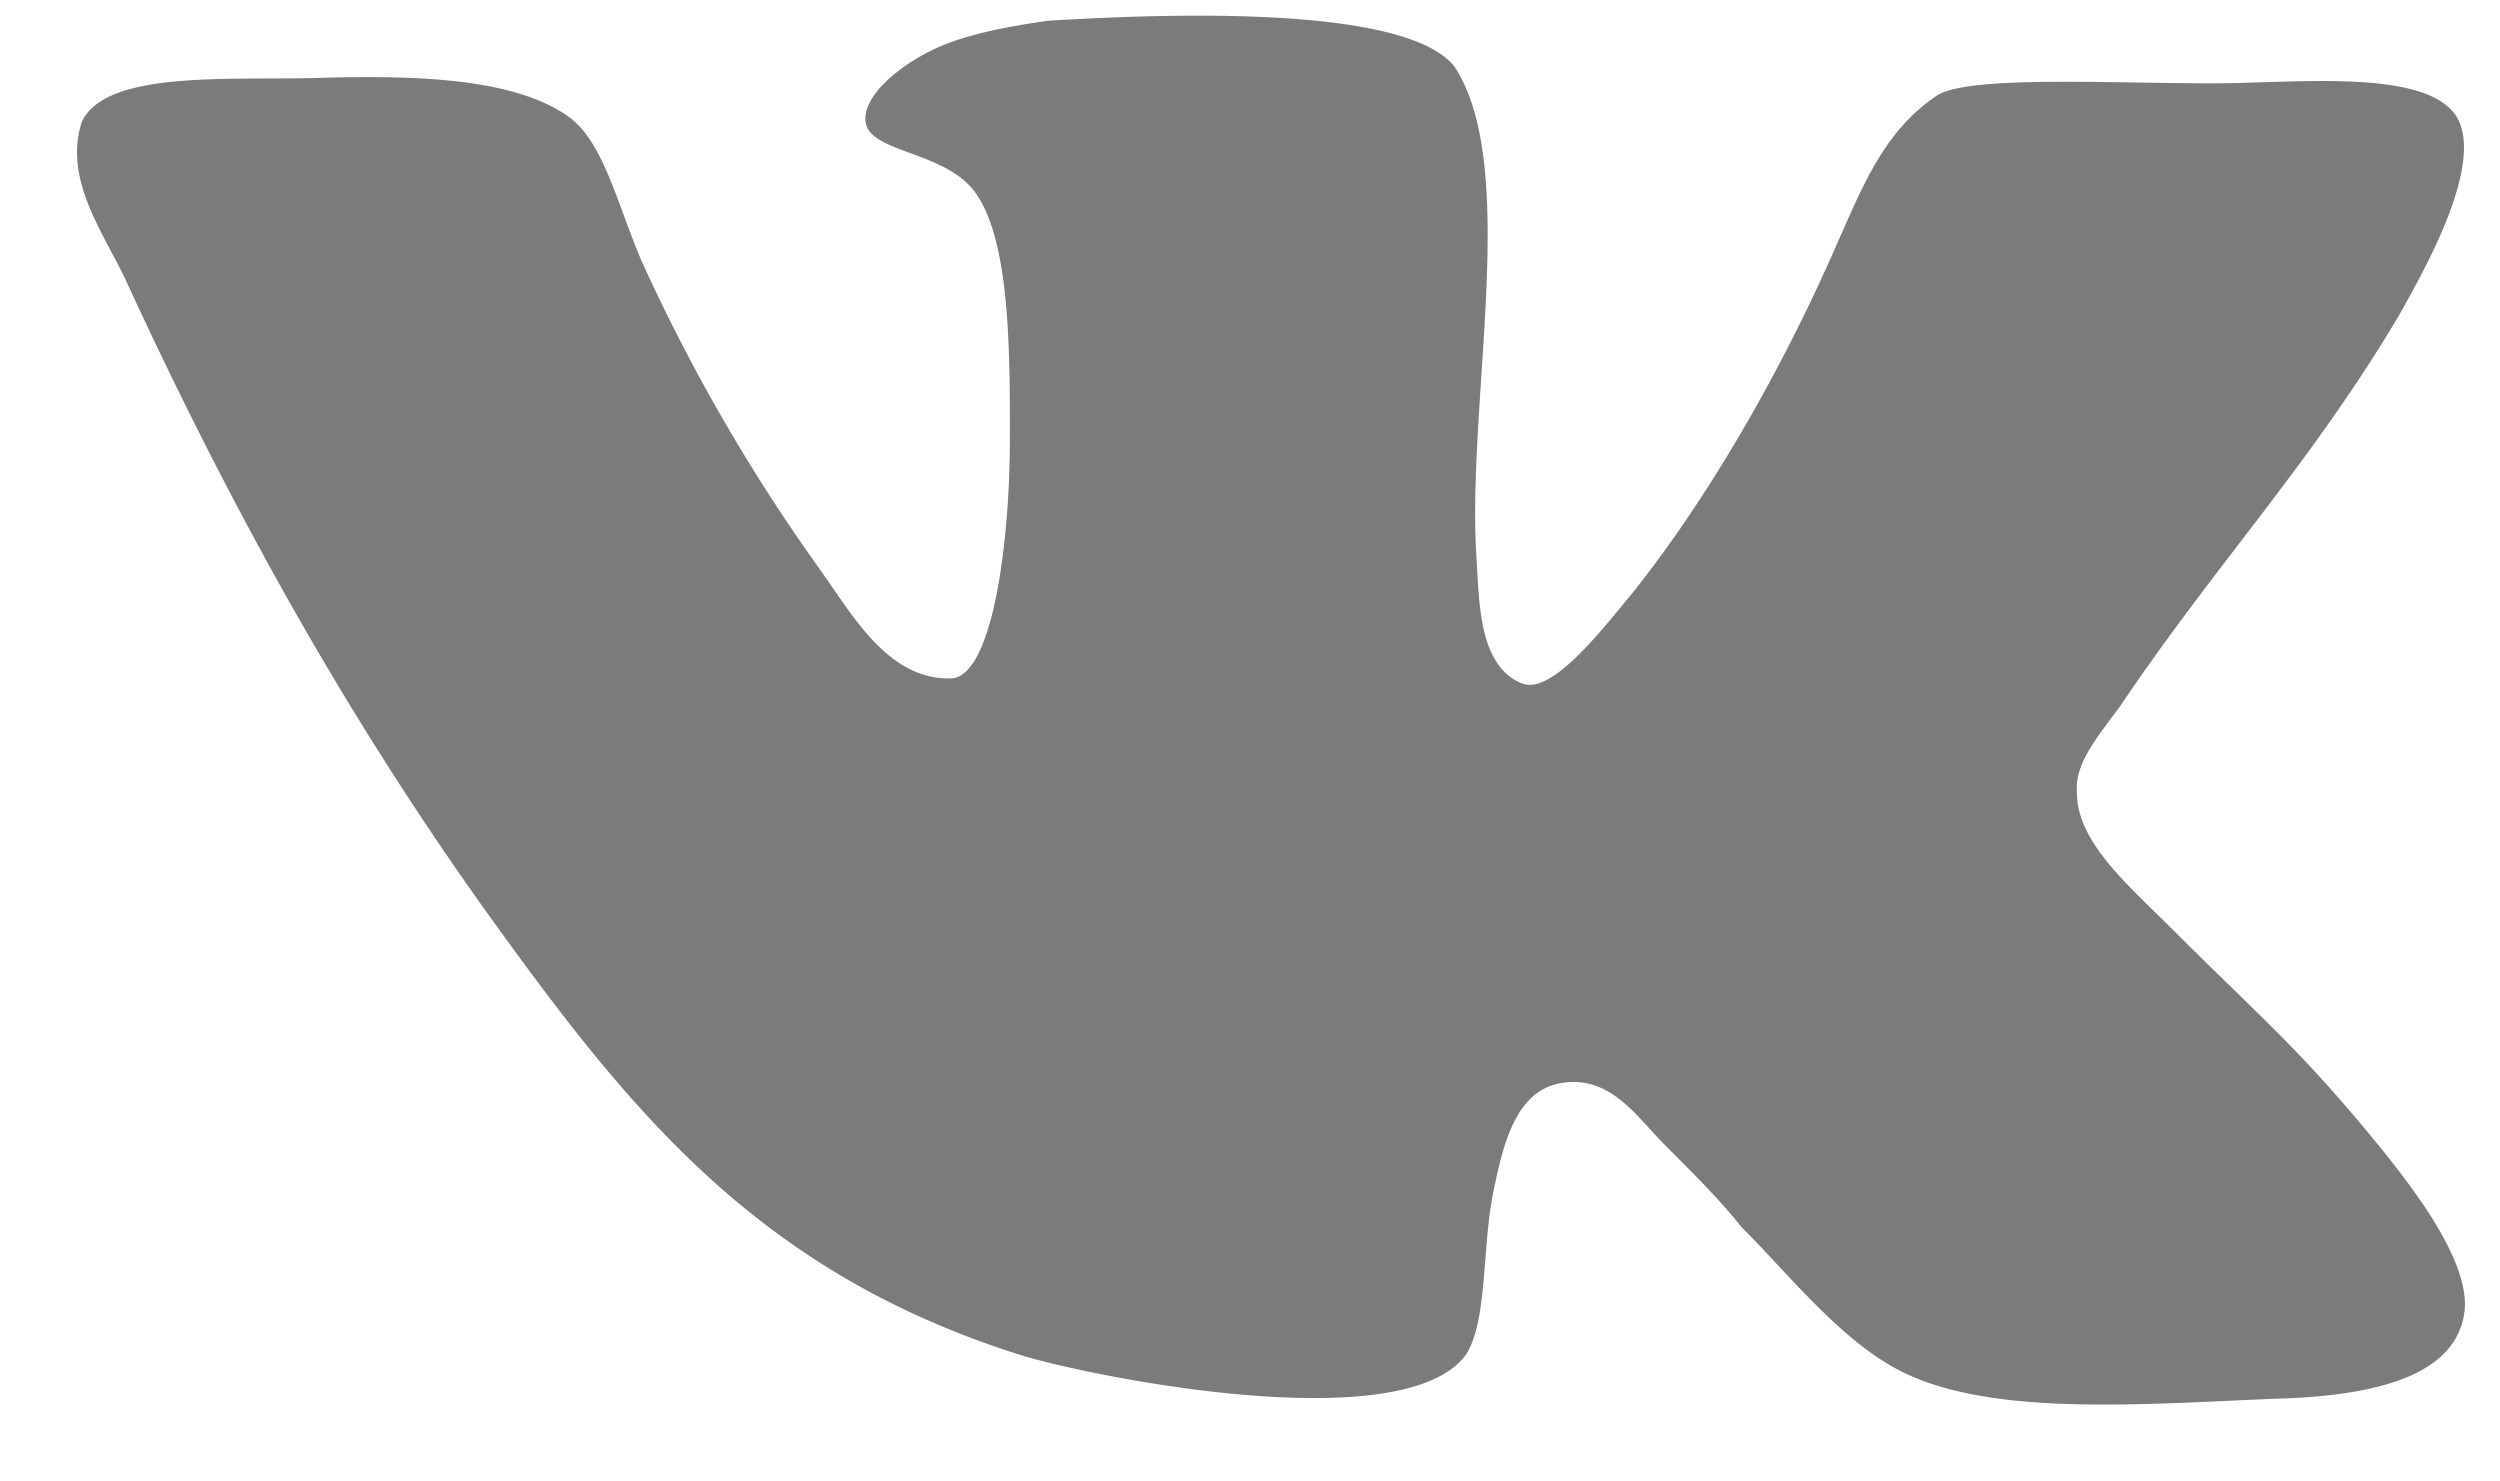 <svg width="27" height="16" fill="none" xmlns="http://www.w3.org/2000/svg">
    <path d="M16.448 7.385c-.471-.178-.471-.855-.5-1.326-.118-1.68.471-4.245-.236-5.335-.501-.649-2.918-.59-4.392-.5-.413.059-.913.146-1.267.324-.354.177-.707.471-.707.736 0 .383.884.325 1.208.826.353.53.353 1.68.353 2.623 0 1.09-.177 2.535-.618 2.593-.678.03-1.061-.649-1.415-1.15a19.666 19.666 0 0 1-1.946-3.36c-.265-.619-.413-1.297-.796-1.562C5.542.841 4.482.812 3.45.841c-.943.03-2.3-.089-2.565.472-.206.618.236 1.208.472 1.71 1.208 2.623 2.505 4.922 4.097 7.103 1.474 2.033 2.859 3.654 5.57 4.509.767.236 4.127.914 4.805 0 .236-.354.177-1.15.295-1.74.118-.589.265-1.178.825-1.208.472-.029.737.383 1.032.679.324.324.59.589.825.884.56.56 1.15 1.326 1.857 1.621.973.413 2.476.296 3.89.236 1.15-.029 1.976-.265 2.064-.943.06-.53-.53-1.297-.884-1.74-.885-1.09-1.297-1.414-2.3-2.416-.442-.443-1.002-.914-1.002-1.444-.03-.325.236-.62.471-.944 1.032-1.532 2.064-2.622 3.007-4.214.265-.472.885-1.562.65-2.093C26.292.723 24.818.9 23.904.9c-1.179 0-2.712-.09-3.007.147-.56.383-.796 1.002-1.06 1.592-.59 1.356-1.386 2.74-2.212 3.772-.295.354-.854 1.09-1.178.973z"
          fill="#7B7B7B"/>
</svg>